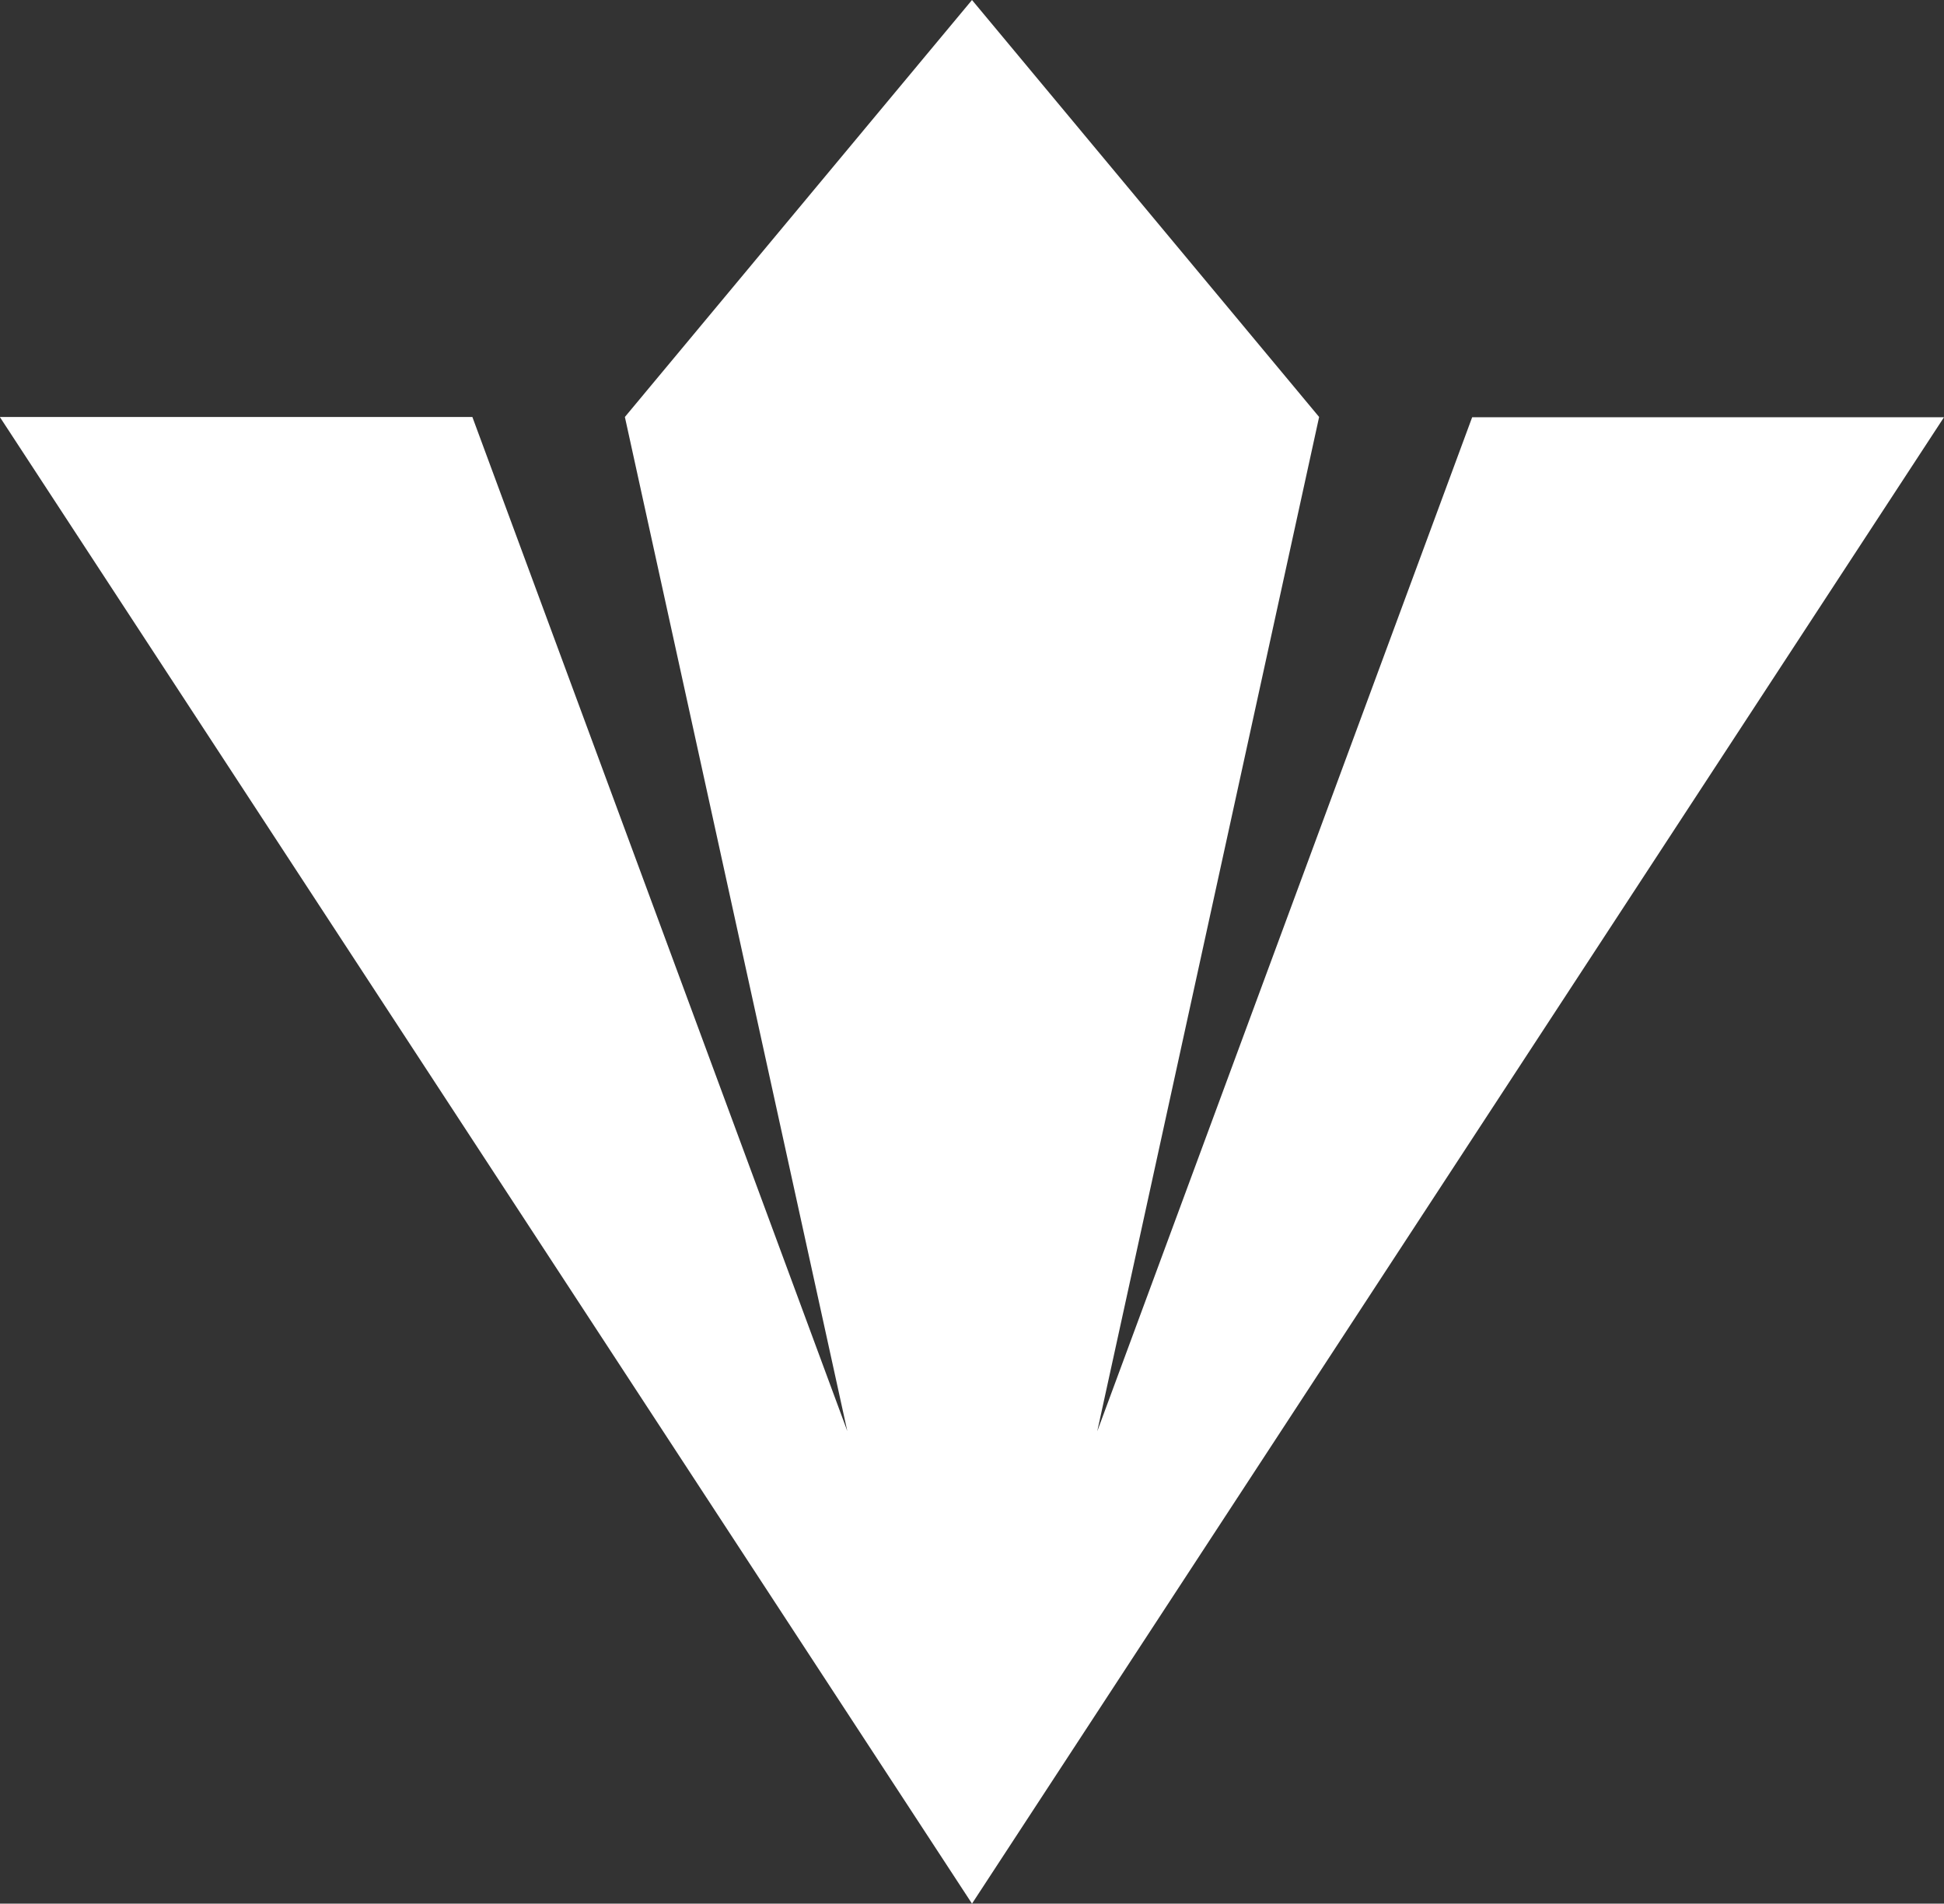 <?xml version="1.0" encoding="UTF-8"?> <svg xmlns="http://www.w3.org/2000/svg" width="143" height="140" viewBox="0 0 143 140" fill="none"><rect x="0" y="0" width="143" height="140" fill="#333333" stroke="none"/><path fill-rule="evenodd" clip-rule="evenodd" d="M0 30.685L71.5 140L143 30.685H108.292L80.713 105.263L97.034 30.665L71.5 0L45.966 30.665L62.327 105.243L34.747 30.665H0V30.685Z" fill="white"></path></svg> 